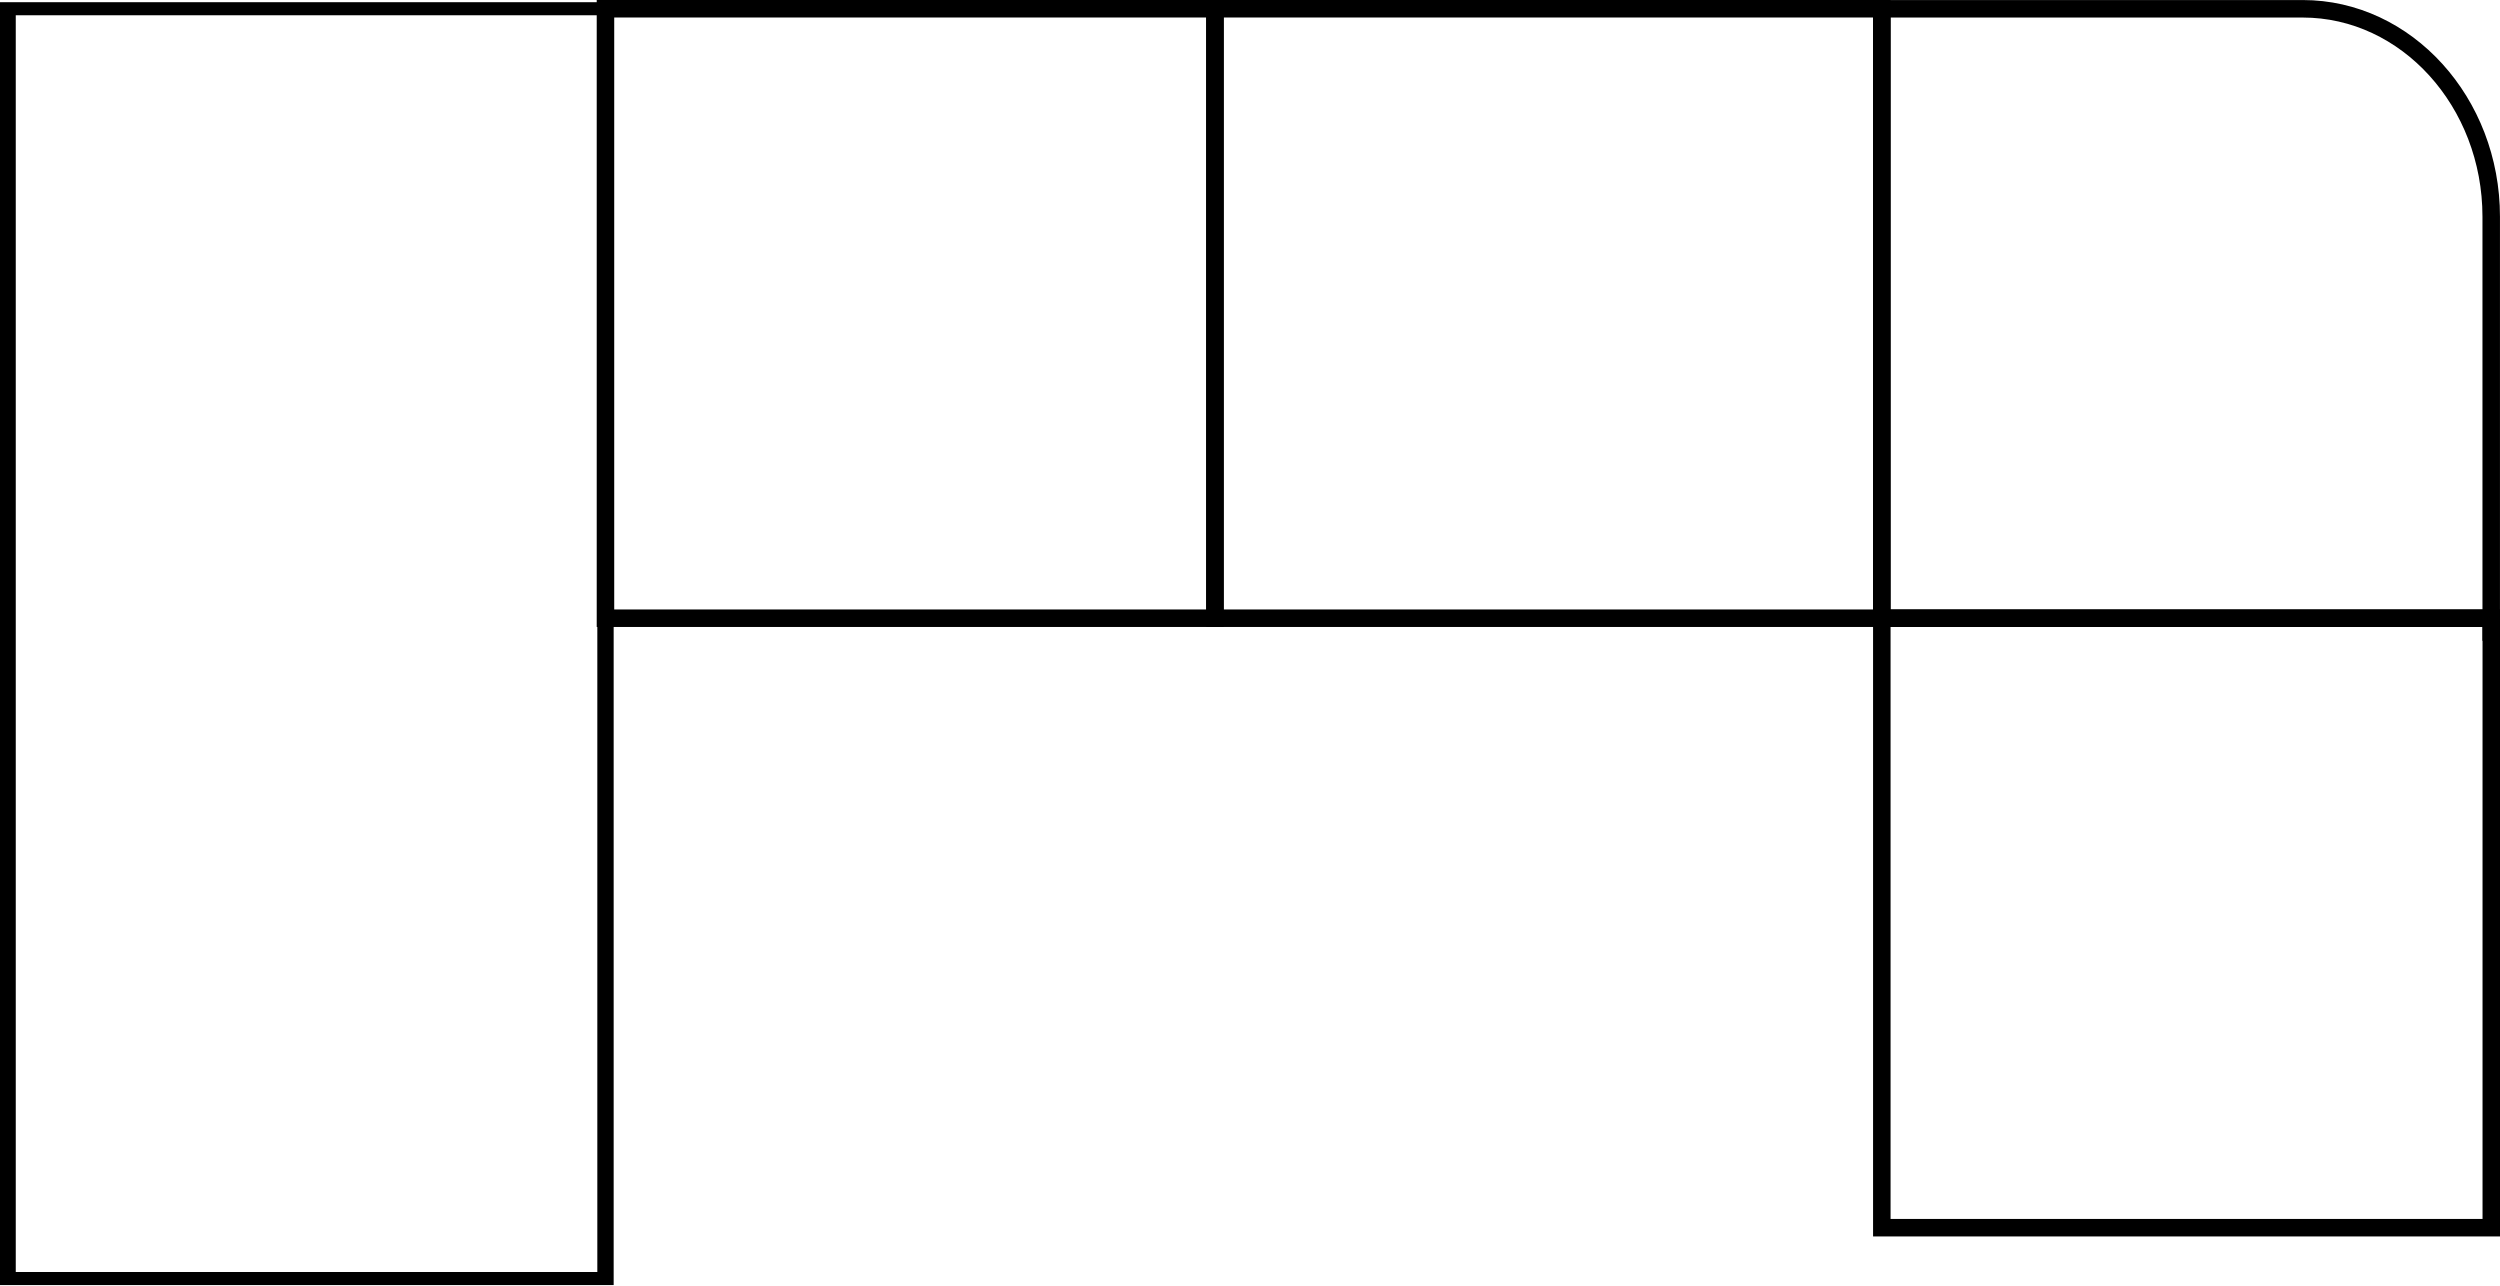 <?xml version="1.0" encoding="UTF-8"?> <!-- Creator: CorelDRAW 2019 (64-Bit) --> <svg xmlns="http://www.w3.org/2000/svg" xmlns:xlink="http://www.w3.org/1999/xlink" xmlns:xodm="http://www.corel.com/coreldraw/odm/2003" xml:space="preserve" width="75.613mm" height="38.885mm" style="shape-rendering:geometricPrecision; text-rendering:geometricPrecision; image-rendering:optimizeQuality; fill-rule:evenodd; clip-rule:evenodd" viewBox="0 0 668.49 343.78"> <defs> <style type="text/css"> <![CDATA[ .str1 {stroke:black;stroke-width:4.68;stroke-miterlimit:22.926} .str0 {stroke:black;stroke-width:4.04;stroke-miterlimit:22.926} .fil0 {fill:none} ]]> </style> </defs> <g id="Слой_x0020_1">  <rect class="fil0 str0" transform="matrix(2.37681E-14 0.864 -1.082 2.75811E-14 161.906 2.341)" width="392.98" height="147.76"></rect> <rect class="fil0 str1" x="503.19" y="165.31" width="162.97" height="162.97"></rect> <path class="fil0 str1" d="M666.15 165.31l-162.97 0 0 -162.96 112.56 0c27.76,0 50.4,24.97 50.4,55.59l0 107.38z"></path> <rect class="fil0 str1" x="161.9" y="2.34" width="162.97" height="162.97"></rect> <rect class="fil0 str1" x="324.87" y="2.34" width="178.32" height="162.97"></rect> </g> </svg> 